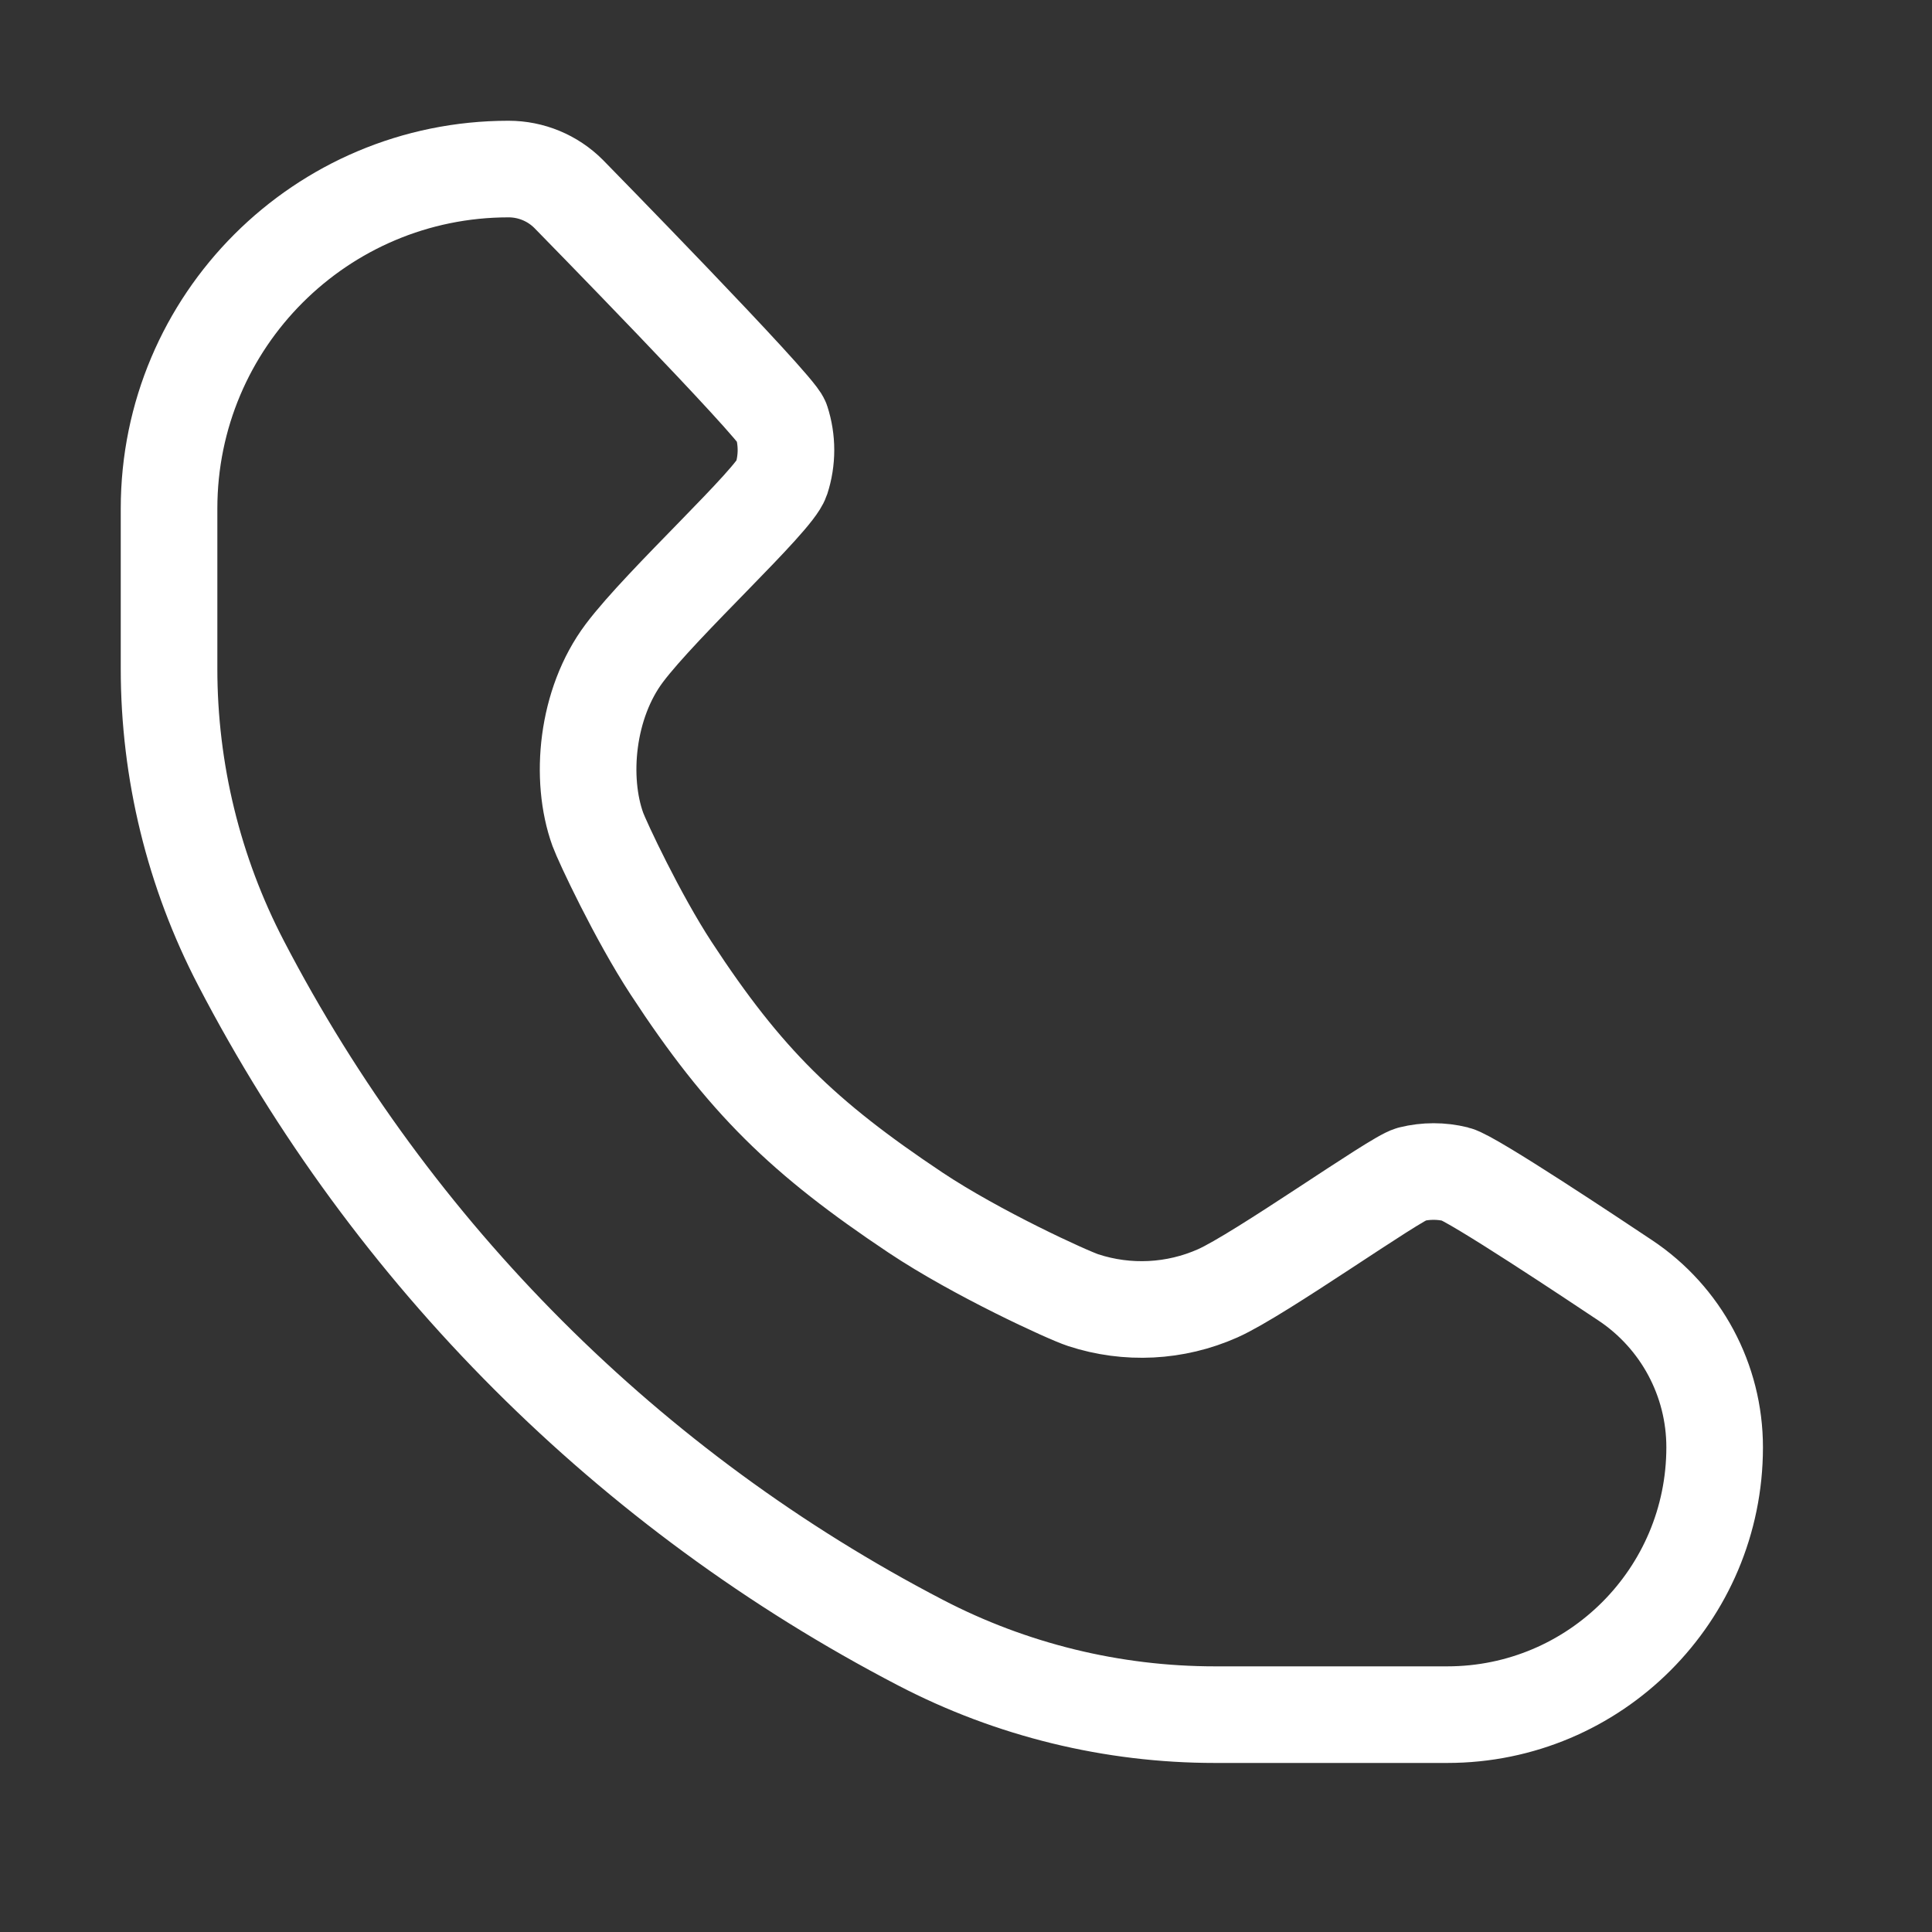 <svg width="30" height="30" viewBox="0 0 30 30" fill="none" xmlns="http://www.w3.org/2000/svg">
<rect x="0" y="0" width="30" height="30" fill="#333333" stroke="none"/>
<path d="M8.829 3.011C8.582 2.764 8.247 2.625 7.897 2.625C4.985 2.625 2.625 4.985 2.625 7.897V10.384C2.625 11.976 3.008 13.544 3.743 14.956C6.092 19.474 9.776 23.158 14.294 25.507C15.706 26.242 17.274 26.625 18.866 26.625H22.473C24.766 26.625 26.625 24.766 26.625 22.473C26.625 21.432 26.105 20.46 25.238 19.882C24.782 19.578 22.857 18.295 22.611 18.234C22.381 18.177 22.141 18.177 21.911 18.234C21.665 18.295 19.566 19.791 18.908 20.083C18.249 20.376 17.505 20.413 16.82 20.189C16.584 20.112 15.169 19.465 14.214 18.828C12.472 17.665 11.568 16.789 10.422 15.036C9.9 14.238 9.353 13.07 9.283 12.878C8.999 12.091 9.105 10.926 9.695 10.141C10.284 9.357 12.025 7.77 12.133 7.438C12.228 7.146 12.228 6.831 12.133 6.539C12.057 6.305 8.829 3.011 8.829 3.011Z" stroke="white" stroke-width="1.5" stroke-miterlimit="1.414" stroke-linejoin="round"/>
</svg>

